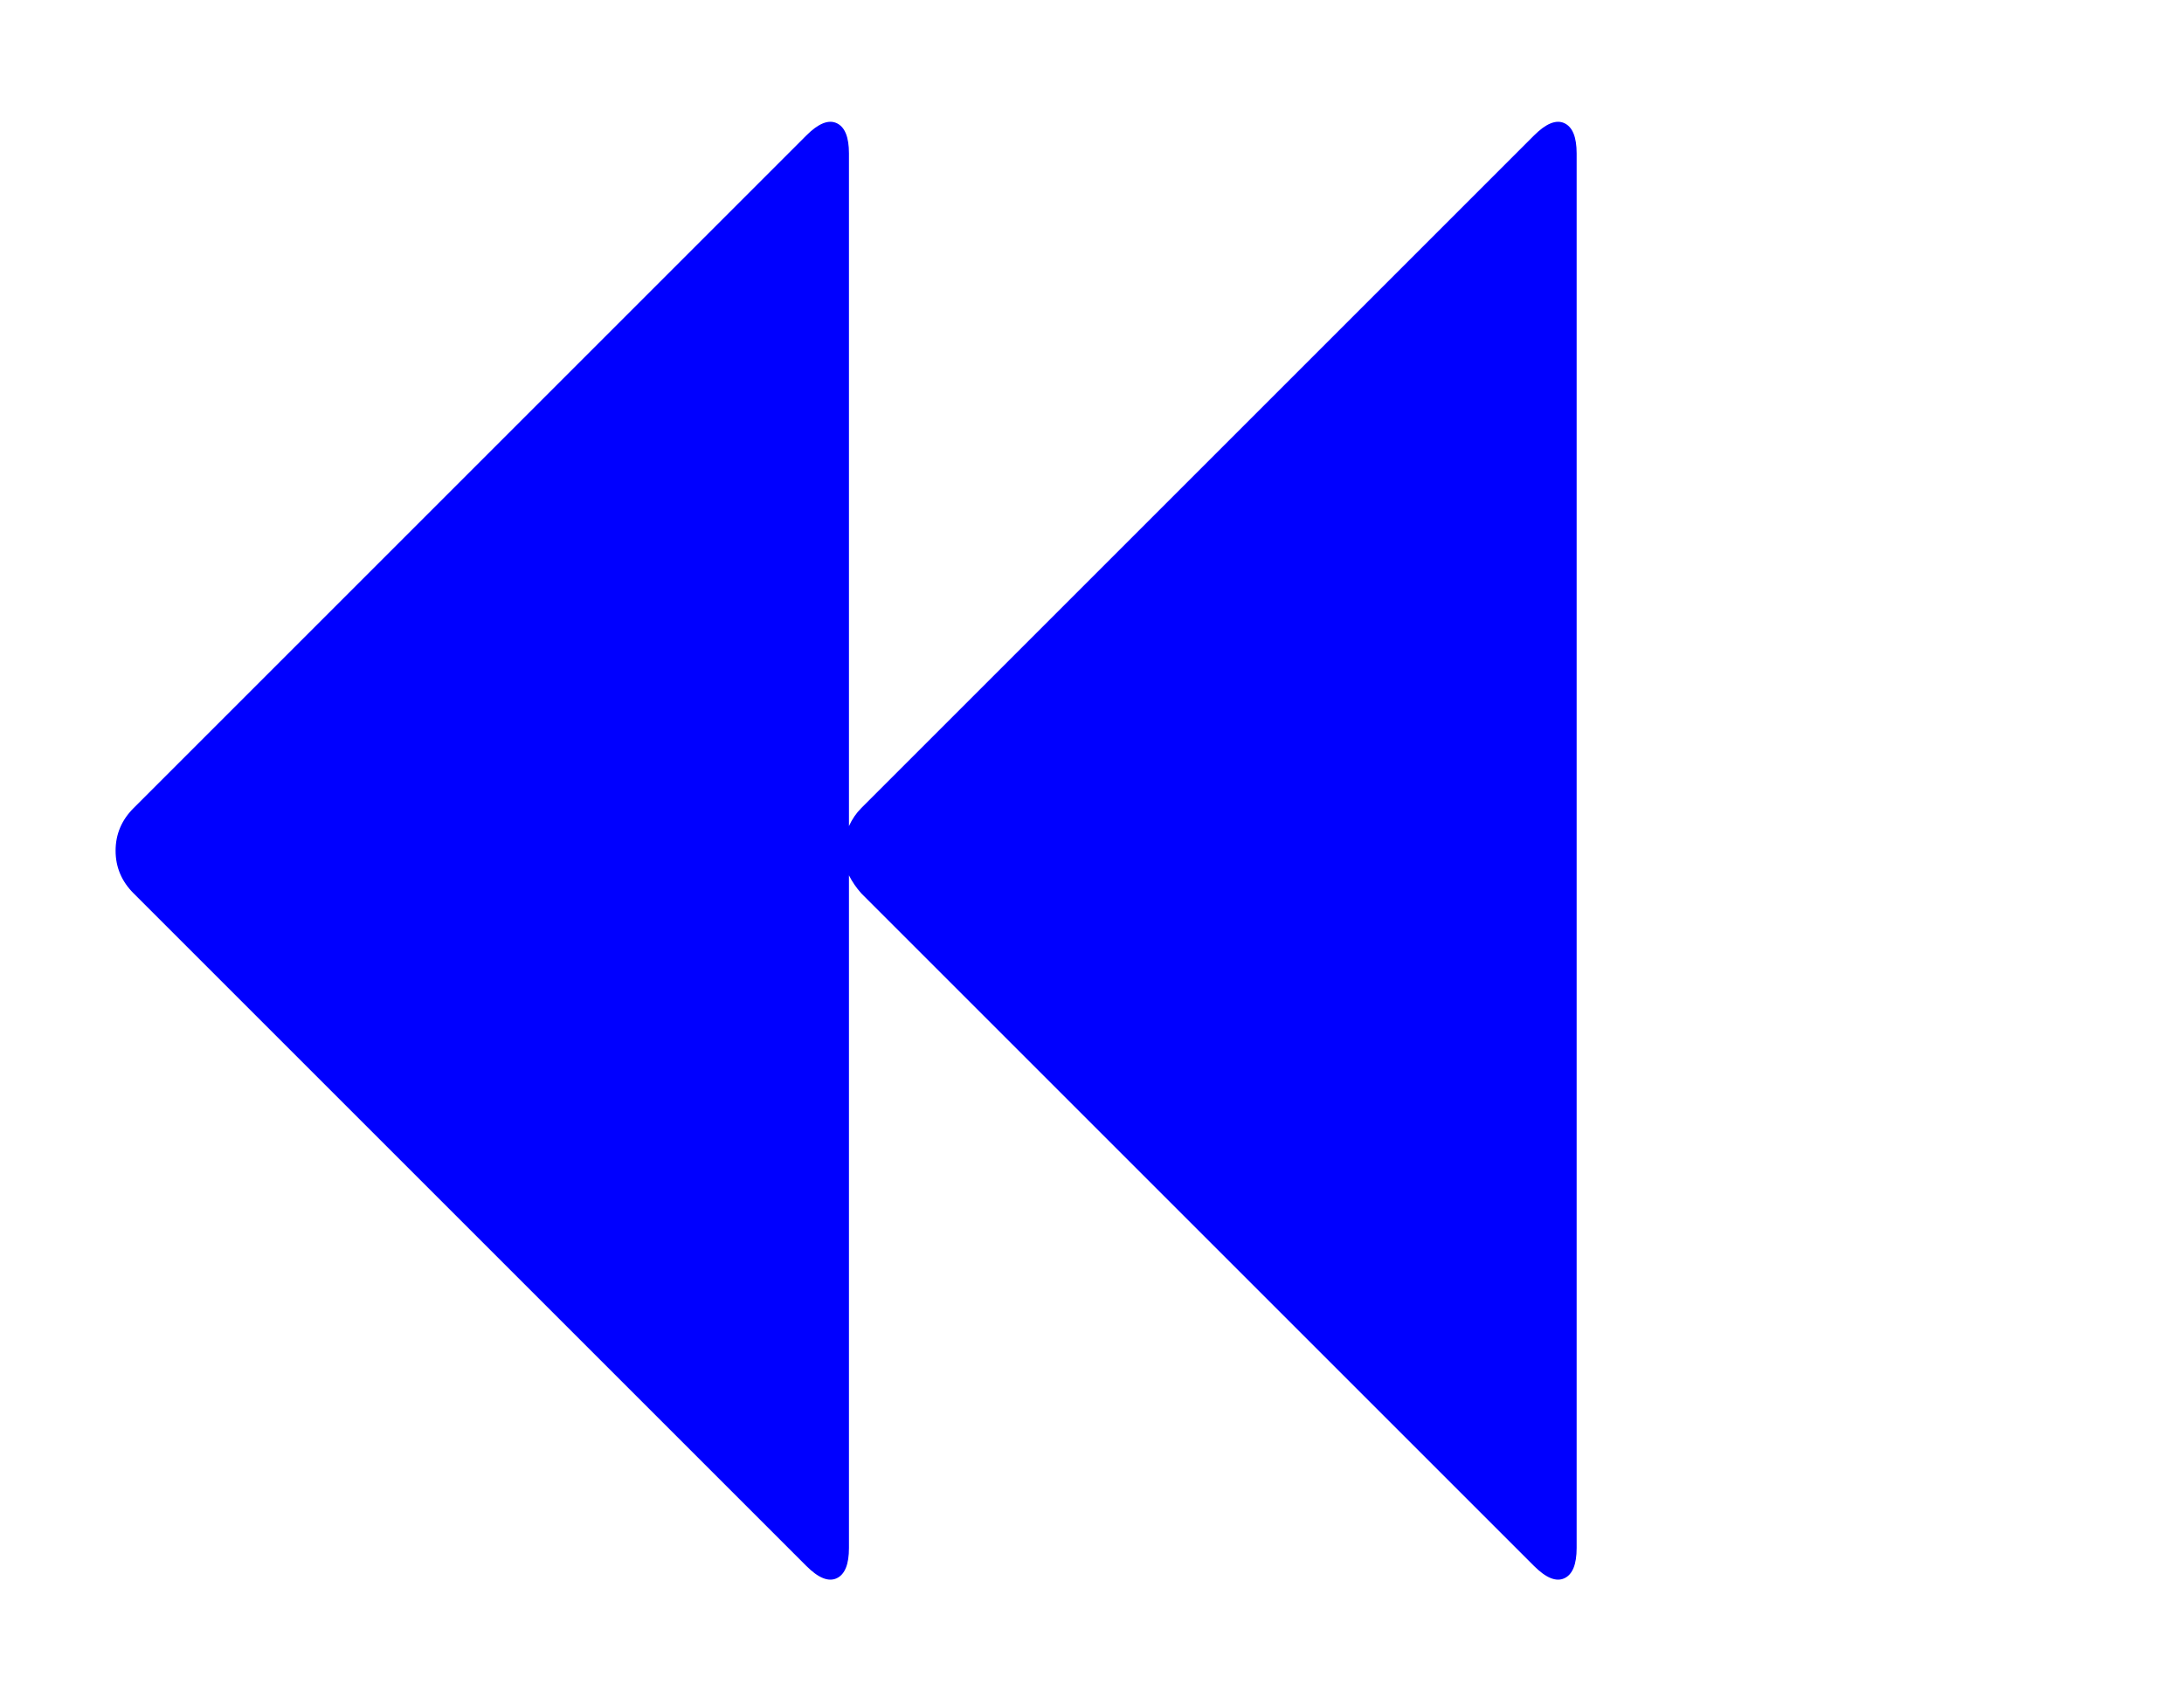 <?xml version="1.0" encoding="UTF-8" standalone="no"?>
<!-- 
  fa-backward converted from glyph to regular svg
-->
<svg
   xmlns:svg="http://www.w3.org/2000/svg"
   xmlns="http://www.w3.org/2000/svg"
   xmlns:xlink="http://www.w3.org/1999/xlink"
   width="2305px"
   height="1792px"
   id="backward"
   version="1.1">
   <defs>
    <g id="backward-icon" fill='blue'>
    <path unicode="&#xf04a;" horiz-adv-x="1664" d="M1619 1395q19 19 32 13t13 -32v-1472q0 -26 -13 -32t-32 13l-710 710q-8 9 -13 19v-710q0 -26 -13 -32t-32 13l-710 710q-19 19 -19 45t19 45l710 710q19 19 32 13t13 -32v-710q5 11 13 19z" />
    </g>
   </defs>
   <use x="0" y="0" transform="scale(1,-1)translate(0,-1538)"  xlink:href="#backward-icon"/>
</svg>
